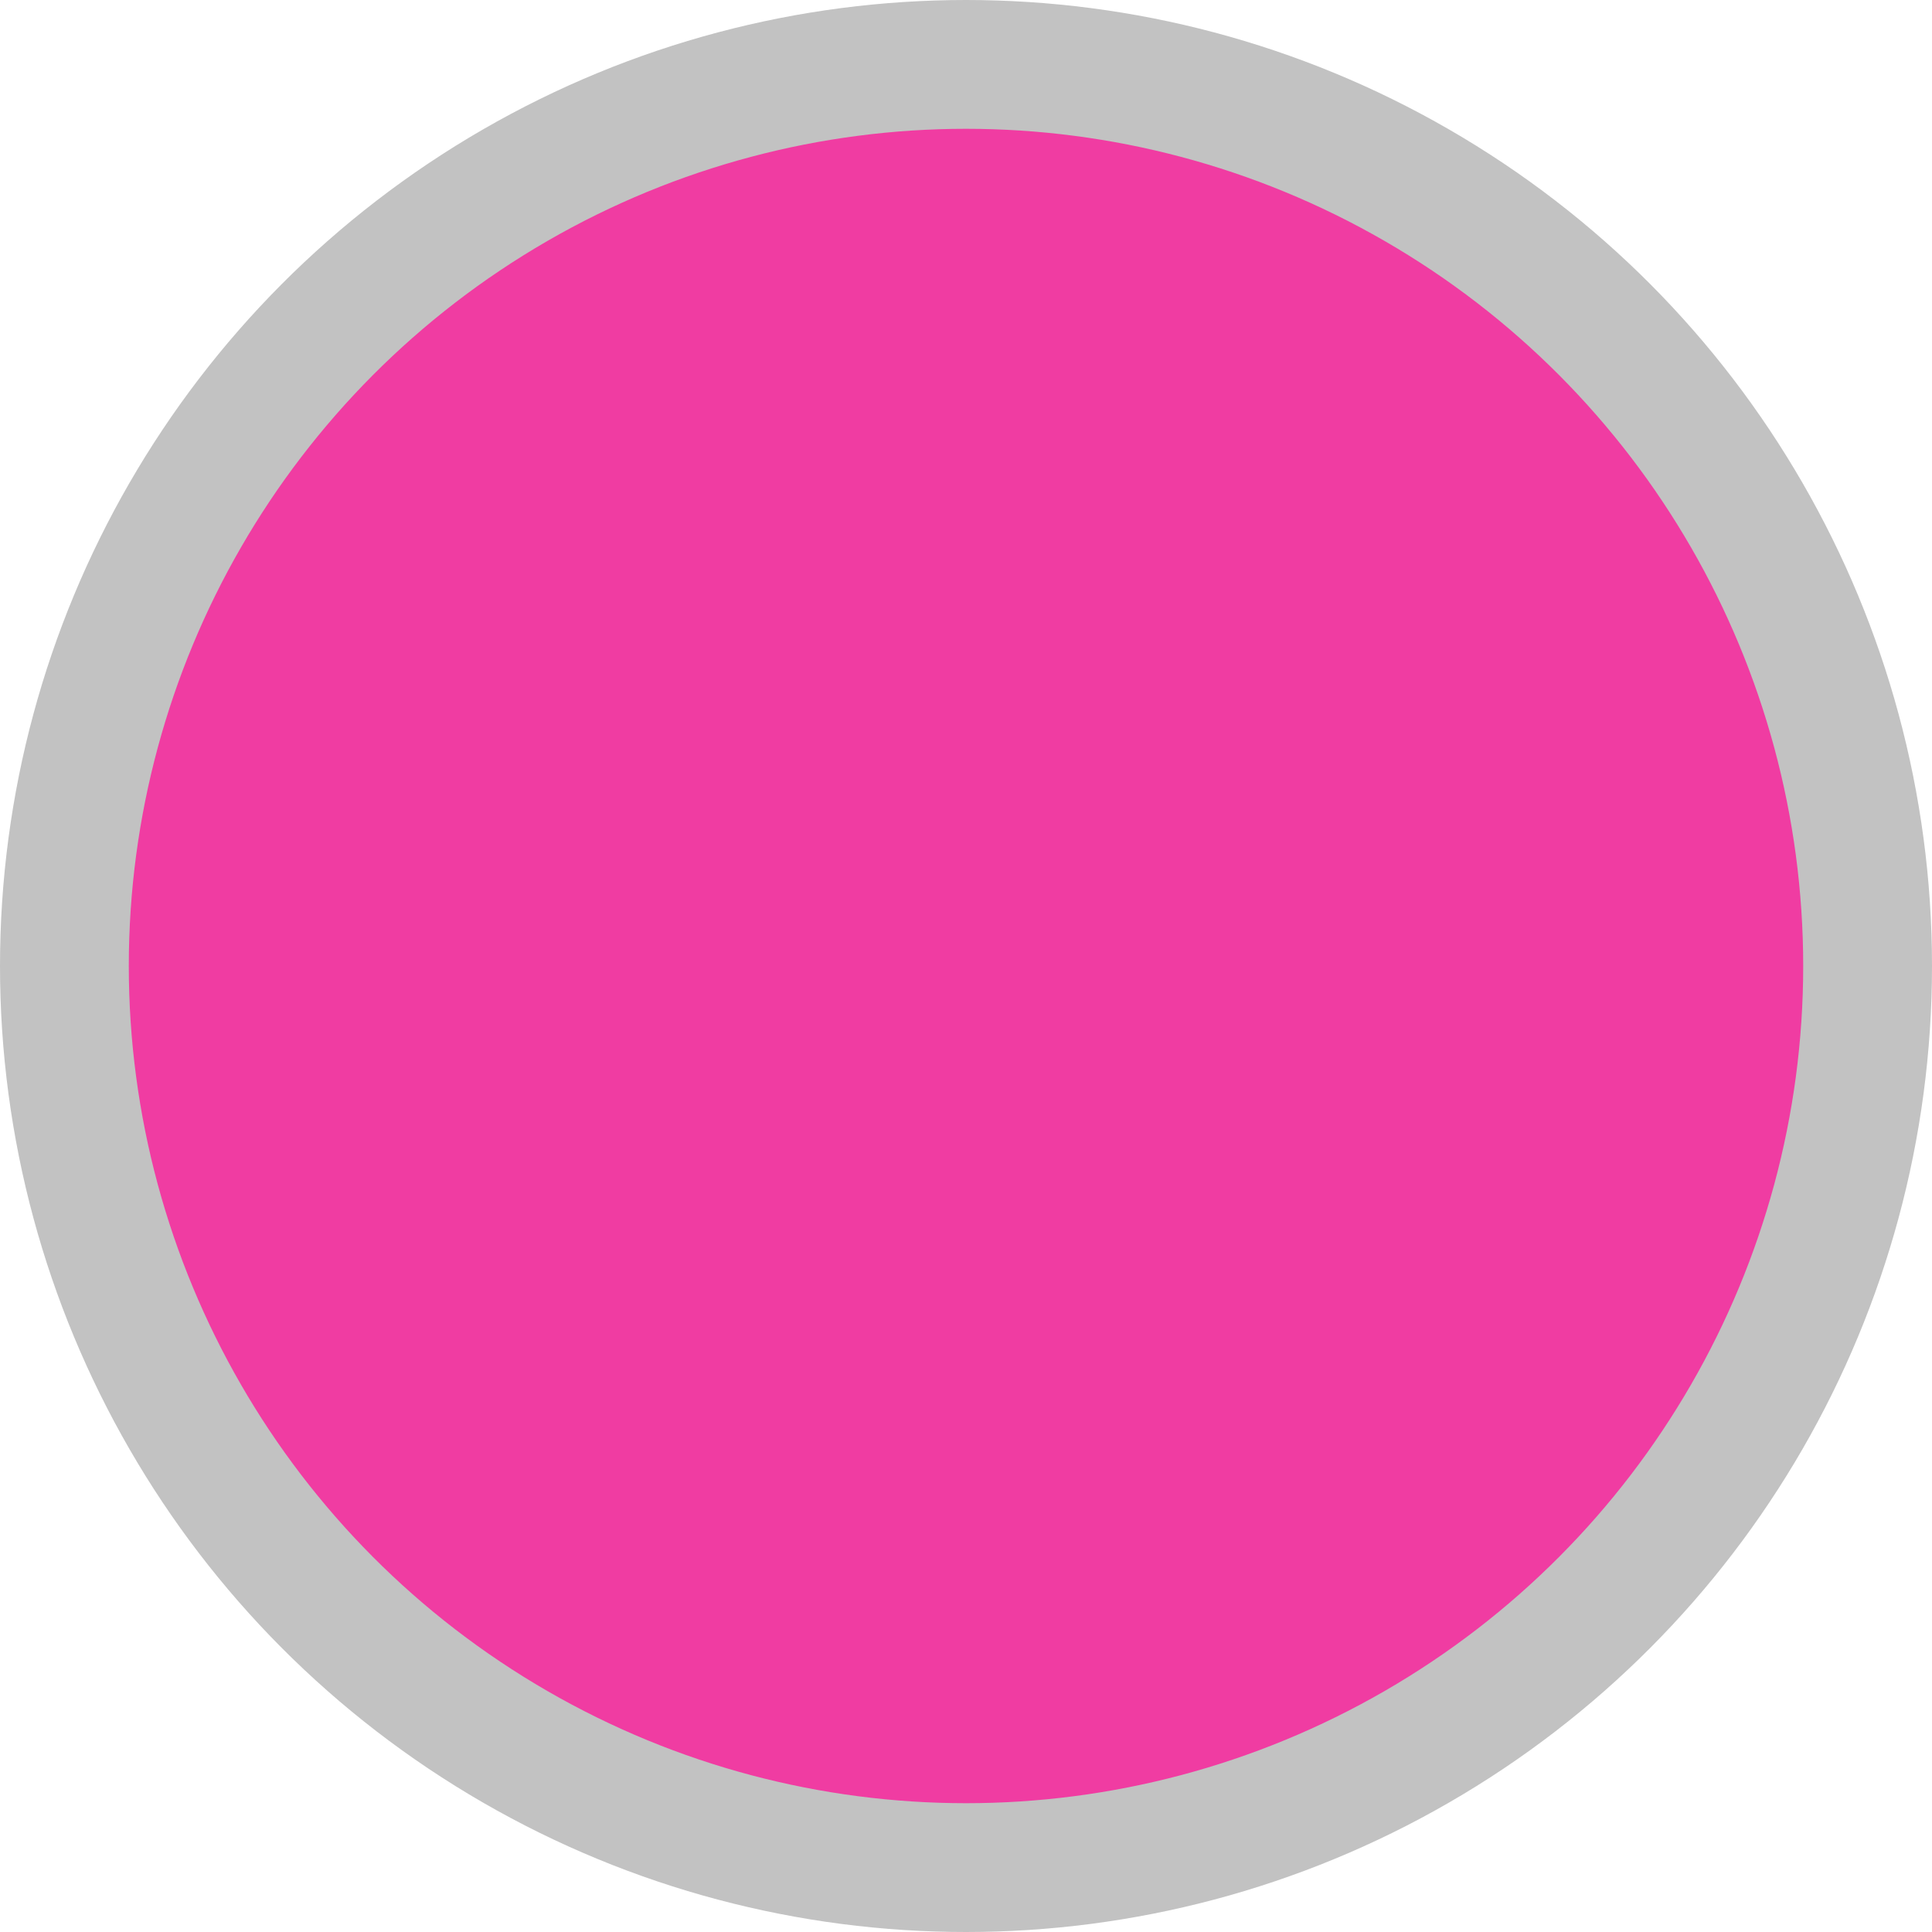 <?xml version="1.0" encoding="UTF-8"?>
<svg width="15px" height="15px" viewBox="0 0 15 15" version="1.1" xmlns="http://www.w3.org/2000/svg" xmlns:xlink="http://www.w3.org/1999/xlink">
    <title>Pink</title>
    <g id="ECMT-1025" stroke="none" stroke-width="1" fill="none" fill-rule="evenodd">
        <g transform="translate(-530, -302)" fill="#F03CA2" id="Pink" stroke="#C2C2C2">
            <circle cx="537.5" cy="309.5" r="7"></circle>
        </g>
    </g>
</svg>